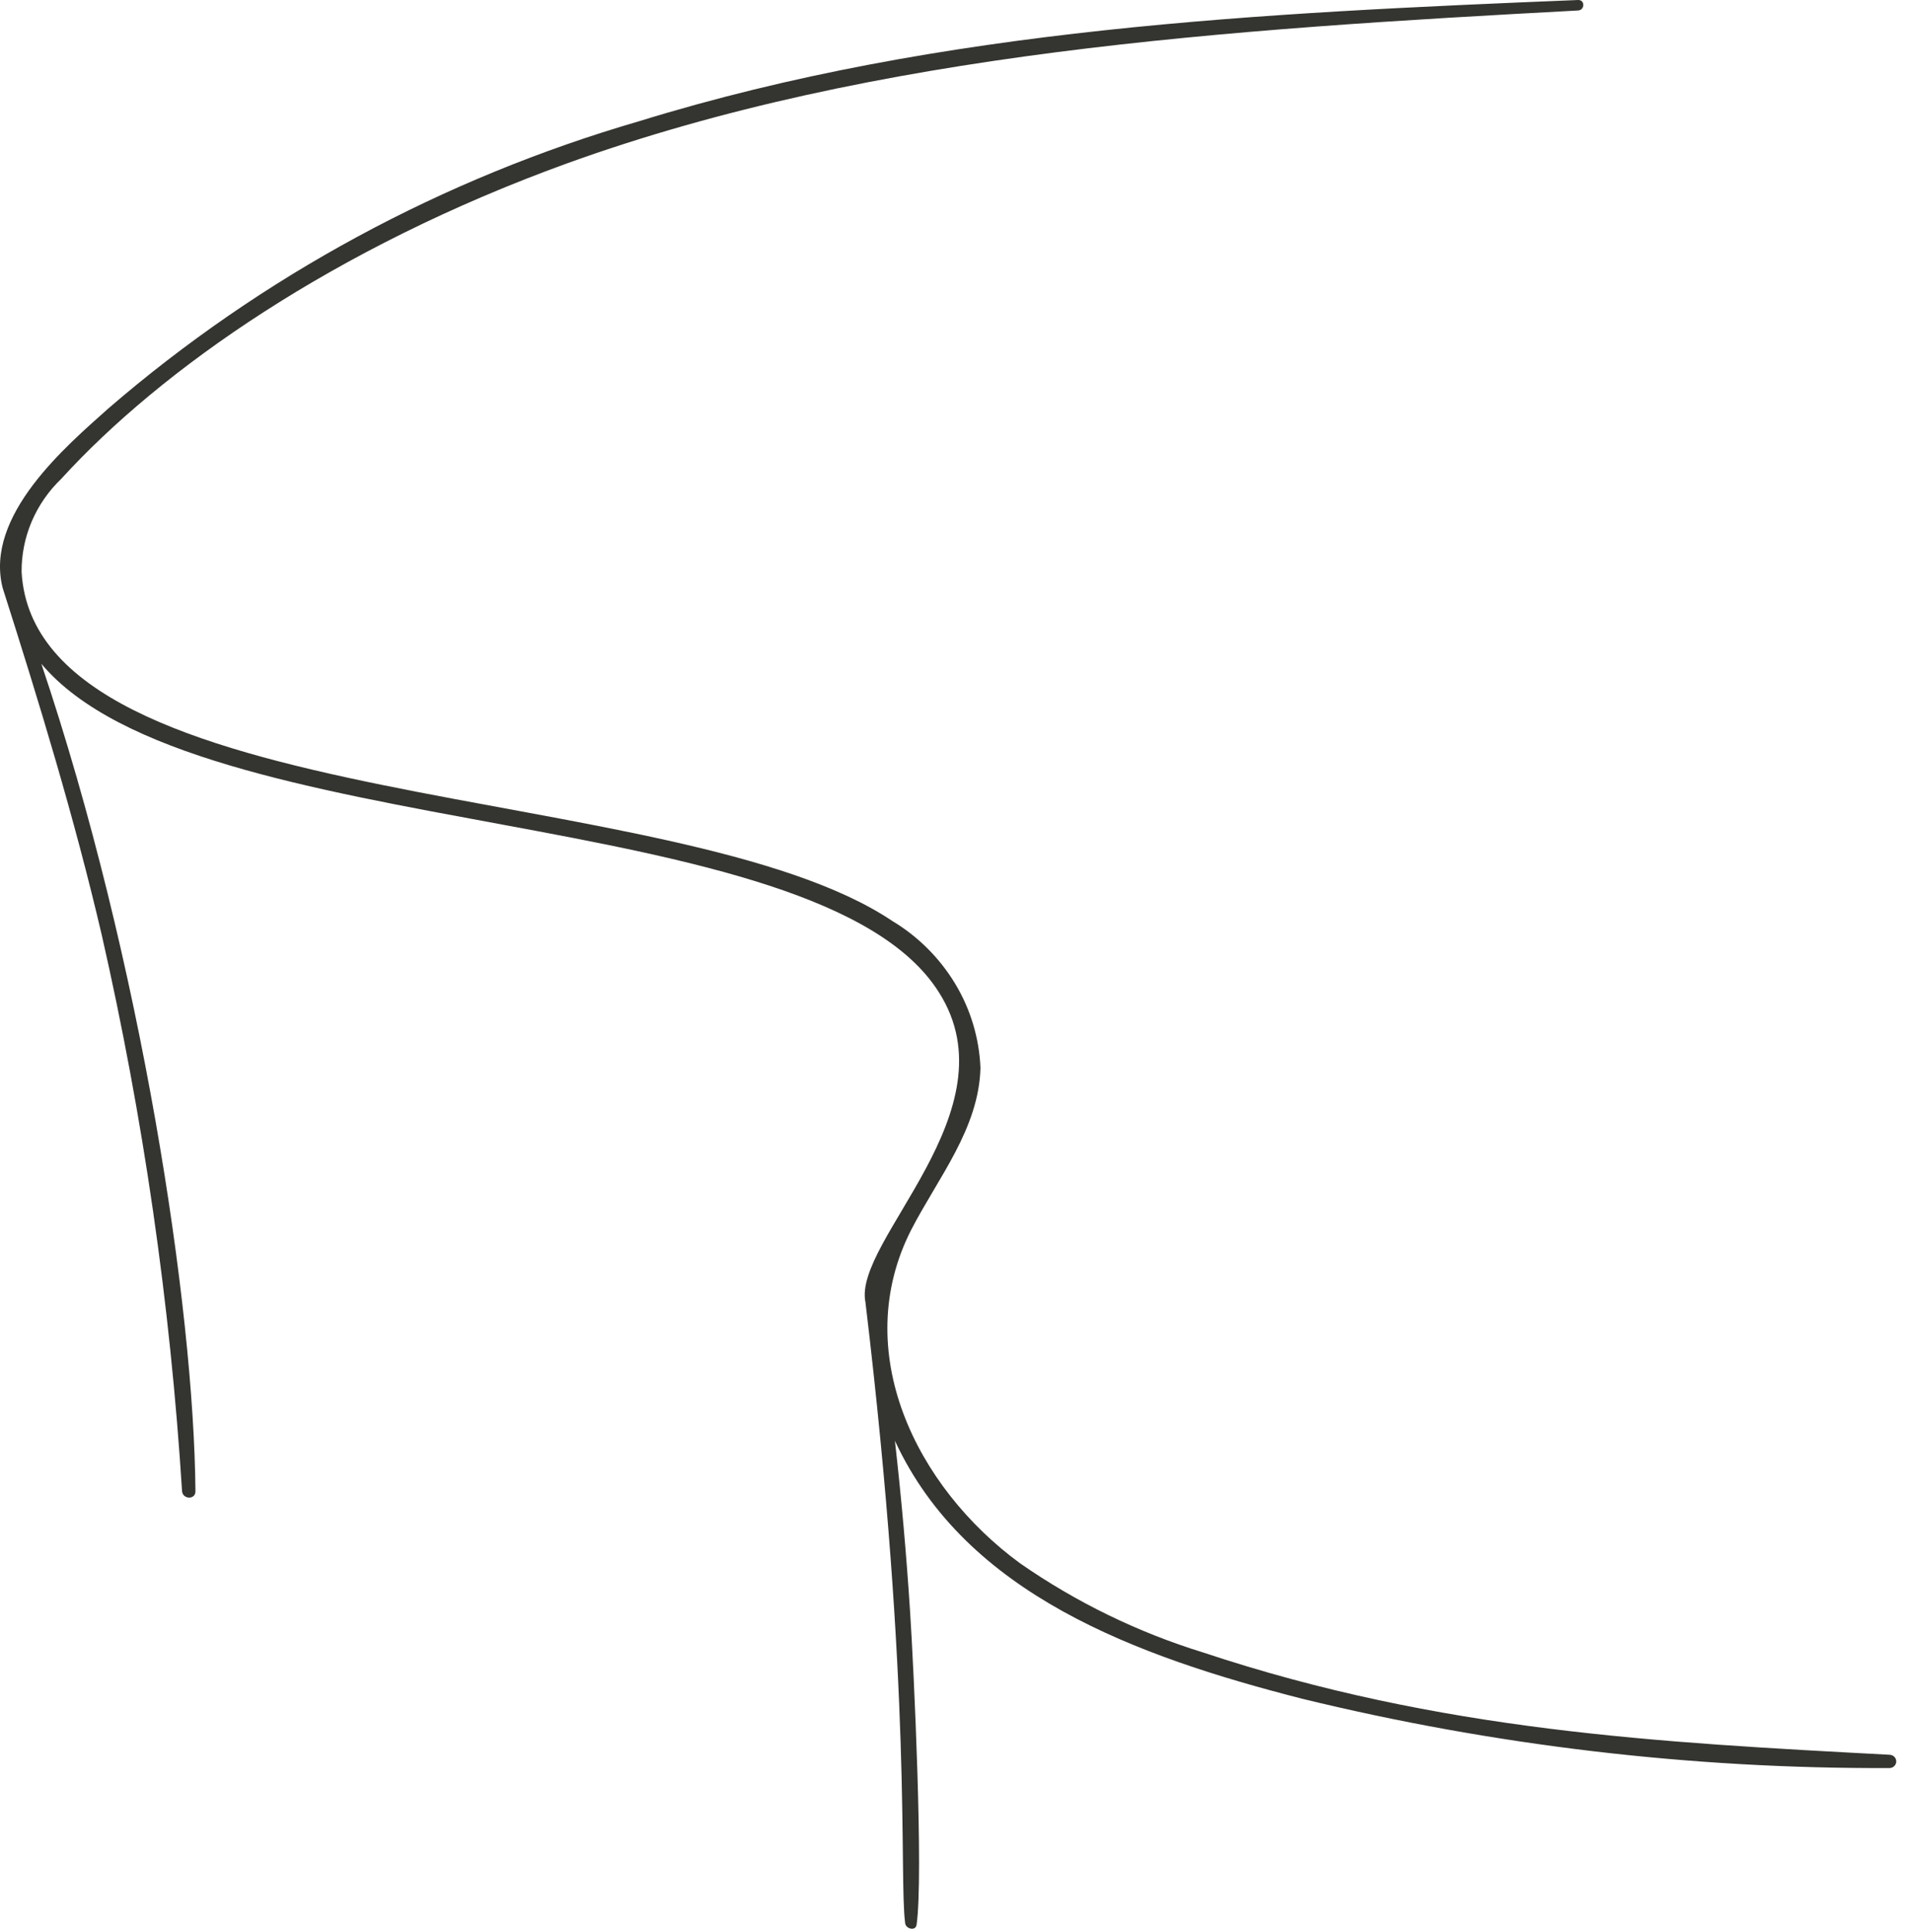 <?xml version="1.0" encoding="utf-8"?>
<svg xmlns="http://www.w3.org/2000/svg" fill="none" height="100%" overflow="visible" preserveAspectRatio="none" style="display: block;" viewBox="0 0 97 98" width="100%">
<path d="M95.859 89.018C84.16 88.394 73.069 87.83 61.034 83.828C57.727 82.808 54.596 81.284 51.754 79.308C46.454 75.429 43.087 68.534 46.233 62.377C47.589 59.752 49.662 57.25 49.741 54.175C49.679 52.668 49.239 51.2 48.461 49.908C47.672 48.6 46.574 47.504 45.264 46.718C34.421 39.447 1.814 41.49 1.096 29.02C1.089 28.14 1.263 27.267 1.608 26.457C1.957 25.64 2.468 24.902 3.11 24.288C8.165 18.745 16.946 12.576 28.749 8.294C44.426 2.631 62.23 1.49 80.058 0.532C80.404 0.517 80.42 -0.015 80.058 0C64.061 0.657 47.797 1.399 32.43 6.148C22.461 9.043 13.269 14.016 5.501 20.717C3.392 22.605 -0.811 26.146 0.137 29.832C1.993 35.645 3.77 41.474 5.157 47.409C7.274 56.7 8.639 66.147 9.237 75.658C9.285 76.069 9.915 76.083 9.915 75.658C9.842 66.366 7.185 48.783 2.097 33.672C9.877 42.959 41.49 40.582 47.634 50.341C51.463 56.365 43.263 62.941 43.906 66.06C46.292 86 45.606 95.13 45.92 97.56C45.951 97.85 46.455 97.986 46.501 97.636C46.858 95.162 46.356 84.598 46.172 81.78C45.986 78.877 45.729 75.98 45.401 73.09C49.013 80.883 57.65 84.024 66.069 86.178C75.814 88.553 85.813 89.733 95.844 89.692C95.912 89.695 95.98 89.677 96.038 89.641C96.096 89.605 96.143 89.553 96.171 89.491C96.19 89.451 96.2 89.407 96.201 89.363C96.201 89.295 96.182 89.229 96.145 89.173C96.108 89.116 96.054 89.072 95.992 89.046C95.95 89.028 95.905 89.019 95.859 89.018Z" fill="#343430" id="Vector"/>
</svg>